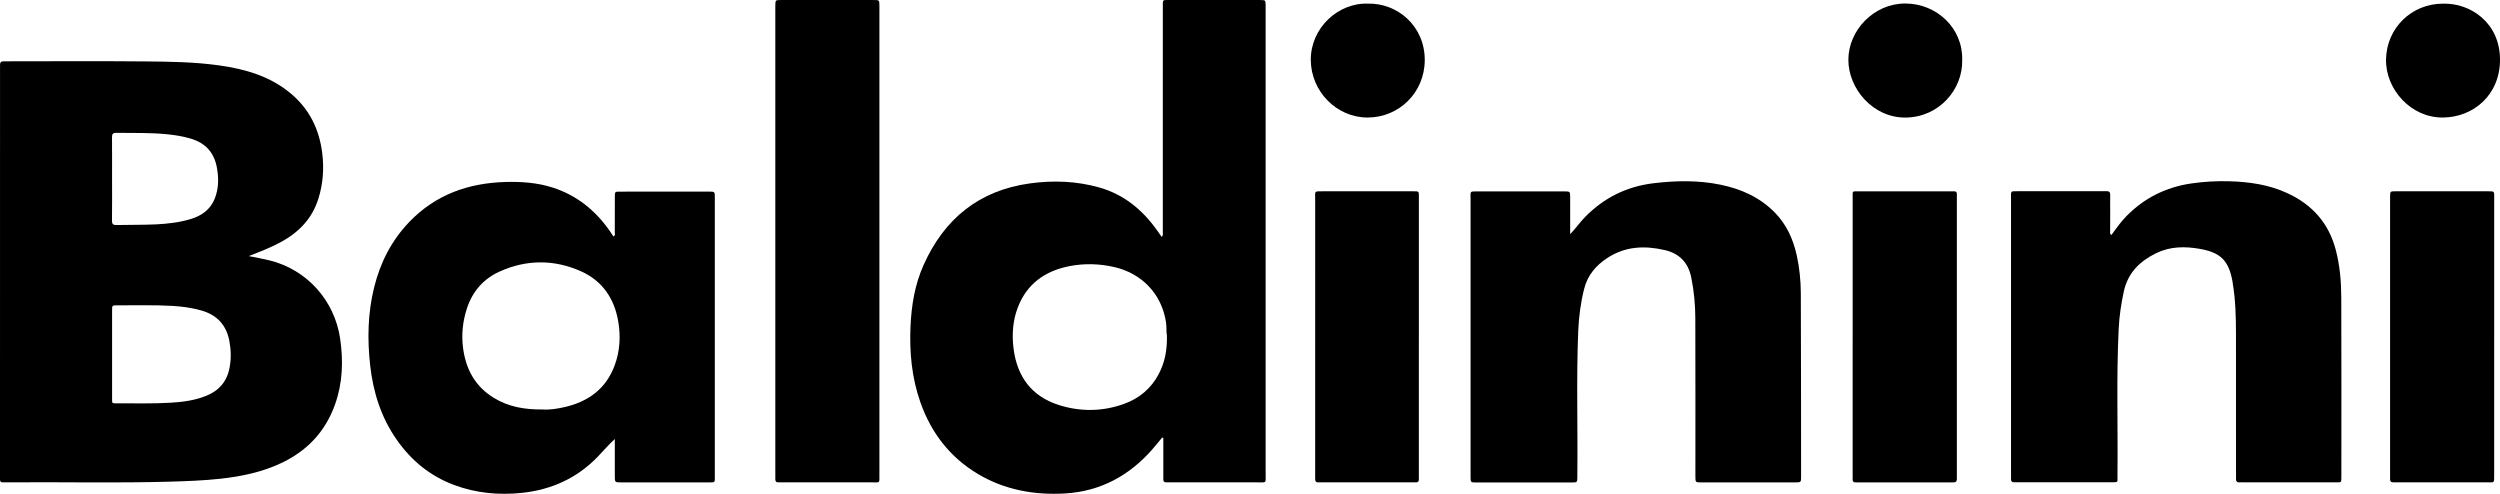 <?xml version="1.0" encoding="UTF-8"?><svg id="a" xmlns="http://www.w3.org/2000/svg" viewBox="0 0 918 181.33"><path d="M124.91,124.38c-2.06-14.08-12.22-25.41-26.02-28.79-2.5-.61-5.04-1.05-7.57-1.56,4.05-1.56,8.02-3.08,11.78-5.12,6.58-3.57,11.5-8.58,13.79-15.89,1.71-5.43,2.13-10.95,1.46-16.6-1.06-8.85-4.69-16.34-11.6-22.11-7.61-6.36-16.74-8.96-26.28-10.3-9.04-1.27-18.18-1.38-27.29-1.46-16.7-.15-33.39-.05-50.09-.04-3.37,0-3.08-.27-3.08,3.15C0,75.16,0,124.67,0,174.18c0,.59,.03,1.18,0,1.76-.05,.87,.34,1.23,1.19,1.18,.42-.02,.84,0,1.26,0,20.04-.18,40.09,.32,60.13-.26,6.11-.18,12.2-.4,18.27-1.06,7.93-.87,15.69-2.48,22.94-6.01,9.24-4.5,15.72-11.46,19.2-21.19,2.84-7.91,3.11-15.99,1.91-24.22ZM41.15,65.35c0-4.95,.03-9.9-.02-14.85-.01-1.23,.23-1.75,1.65-1.72,6.18,.09,12.37-.1,18.53,.51,2.99,.3,5.96,.76,8.86,1.65,5.32,1.63,8.45,5.07,9.47,10.58,.72,3.89,.68,7.68-.76,11.35-1.58,4.04-4.78,6.33-8.84,7.56-4.11,1.24-8.36,1.74-12.61,1.95-4.85,.24-9.73,.13-14.59,.25-1.27,.03-1.74-.28-1.72-1.65,.08-5.2,.03-10.4,.03-15.61Zm43.12,69.79c-.97,5.08-3.96,8.38-8.65,10.25-4.17,1.66-8.57,2.23-13,2.49-6.45,.38-12.92,.21-19.37,.22-2.32,0-2.09,.2-2.09-2.23,0-5.29,0-10.57,0-15.86s-.01-10.74,0-16.12c0-1.73,.04-1.77,1.79-1.77,6.79,.03,13.59-.19,20.37,.21,3.59,.21,7.15,.68,10.63,1.68,5.71,1.64,9.15,5.31,10.27,11.16,.63,3.32,.7,6.63,.06,9.97Z"/><path d="M464.74,173.89c.01-56.91,0-113.82,0-170.73,0-.42,0-.84,0-1.26-.04-1.85-.04-1.86-2-1.89-1.34-.02-2.69,0-4.03,0C448.98,0,439.24,0,429.51,0c-2.8,0-2.51-.22-2.52,2.62,0,.25,0,.5,0,.76,0,27.2,0,54.39-.01,81.59,0,.61,.27,1.31-.41,2.01-.62-.87-1.18-1.68-1.75-2.48-5.37-7.51-12.18-13.13-21.2-15.67-8.34-2.35-16.86-2.66-25.4-1.49-18.72,2.56-31.53,13.02-39.12,30.06-3.17,7.1-4.42,14.69-4.76,22.46-.42,9.55,.46,18.92,3.66,27.96,3.97,11.2,10.86,20.14,21.15,26.26,9.83,5.84,20.65,7.76,31.87,7.12,13.02-.74,23.71-6.54,32.24-16.35,1.19-1.36,2.32-2.77,3.48-4.17,.14,.05,.29,.1,.43,.14v11.83c0,1.09,.03,2.18,0,3.27-.03,.85,.32,1.24,1.18,1.2,.59-.03,1.18,0,1.76,0,10.49,0,20.98,.02,31.47,0,3.62-.01,3.16,.54,3.16-3.23Zm-39.28-36.48c-2.79,5.24-7.12,8.88-12.66,10.88-7.88,2.85-15.96,2.96-23.91,.46-10.09-3.18-15.43-10.47-16.72-20.81-.64-5.13-.27-10.25,1.59-15.1,3.3-8.57,9.9-13.28,18.68-15.06,5.63-1.14,11.3-.99,16.92,.33,9.65,2.27,17.19,9.56,18.8,20.24,.27,1.84,.05,3.69,.33,4.82,.14,5.44-.8,10.02-3.04,14.23Z"/><path d="M262.48,174.99c0-34.15,0-68.3,0-102.45,0-2.17-.02-2.19-2.18-2.19-10.9,0-21.8,0-32.7,.02-1.78,0-1.82,.02-1.83,1.79-.02,4.36,0,8.73-.02,13.09,0,.51,.29,1.17-.49,1.58-.47-.71-.92-1.4-1.39-2.07-5.3-7.57-12.13-13.09-21.03-15.92-5.59-1.77-11.31-2.17-17.12-2.02-13.68,.37-25.73,4.59-35.42,14.67-6.57,6.84-10.66,14.94-12.92,24.04-2.35,9.46-2.52,19.06-1.45,28.68,1.1,9.87,4.03,19.13,9.81,27.35,5.34,7.61,12.22,13.24,20.97,16.51,8.08,3.03,16.44,3.8,24.94,2.91,10.77-1.14,20.14-5.33,27.76-13.19,2.08-2.15,4-4.42,6.35-6.59,0,4.52,0,9.05,0,13.57,0,2.34,.02,2.36,2.29,2.36,10.74,0,21.48,0,32.22,0,2.3,0,2.22,.18,2.22-2.13Zm-36.82-40.71c-3.13,8.4-9.5,13.11-18.03,15.13-2.93,.7-5.92,1.14-8.35,.95-6.74,.07-12.59-.99-17.91-4.24-6.95-4.24-10.37-10.61-11.36-18.53-.61-4.91-.08-9.64,1.44-14.33,2.03-6.26,6.11-10.88,11.96-13.53,9.86-4.46,20.04-4.53,29.93-.11,7.81,3.49,12.21,9.91,13.67,18.35,.96,5.56,.62,11.04-1.34,16.31Z"/><path d="M775.32,86.28c1.7-2.33,3.36-4.7,5.39-6.79,6.61-6.8,14.65-10.77,23.96-12.13,4.56-.67,9.17-.92,13.77-.8,7.41,.19,14.67,1.22,21.49,4.37,9.05,4.18,15.11,10.9,17.71,20.63,1.57,5.87,2.06,11.87,2.08,17.89,.08,21.66,.03,43.32,.03,64.97v.25c0,2.79,.11,2.44-2.42,2.44-11.25,0-22.5,0-33.74,0-.34,0-.68-.04-1.01,0-1.28,.16-1.62-.49-1.52-1.63,.05-.58,0-1.17,0-1.76,0-17.13,.02-34.25-.01-51.38-.01-6.11-.17-12.22-1.18-18.27-.04-.25-.06-.5-.1-.75-1.39-7.56-4.26-10.55-11.9-11.92-5.52-.99-11.01-.96-16.22,1.61-6.01,2.96-10.33,7.24-11.8,14.09-.97,4.51-1.65,9.04-1.87,13.63-.87,17.83-.25,35.67-.44,53.5,0,.34,0,.67,0,1.01-.04,1.71,.39,1.87-1.97,1.86-10.49,0-20.98,0-31.48,0-1.43,0-2.85-.03-4.28,0-.93,.02-1.43-.29-1.36-1.29,.04-.5,0-1.01,0-1.51,0-33.75,0-67.49,0-101.24,0-3.12-.38-2.84,2.8-2.84,10.24,0,20.48,0,30.72,0,.5,0,1.01,.03,1.51,0,1.13-.08,1.43,.48,1.39,1.52-.06,1.84,0,3.69,0,5.54,0,2.6-.02,5.19-.03,7.79,0,.38-.18,.82,.44,1.19Z"/><path d="M576.55,85.99c2.04-2.07,3.57-4.36,5.5-6.32,6.94-7.07,15.3-11.21,25.17-12.39,8.19-.98,16.36-1.13,24.48,.53,7.53,1.54,14.35,4.54,19.88,10.1,4.41,4.44,6.85,9.85,8.18,15.85,1.01,4.58,1.48,9.26,1.5,13.93,.09,22.41,.08,44.82,.1,67.24,0,2.19-.02,2.2-2.16,2.21-11.5,0-23,0-34.49,0-2.14,0-2.16-.02-2.16-2.22,0-19.31,.03-38.61-.03-57.91-.01-5.1-.47-10.17-1.51-15.19-1.13-5.48-4.4-8.76-9.71-9.99-7.34-1.7-14.47-1.42-21.03,2.86-4.22,2.75-7.3,6.34-8.56,11.33-1.3,5.13-1.97,10.34-2.19,15.62-.71,17.44-.13,34.89-.32,52.34,0,.42,0,.84,0,1.26-.04,1.88-.05,1.92-1.99,1.92-11.75,.01-23.5,.01-35.25,0-1.95,0-1.97-.04-1.97-2.15,0-11.16,0-22.33,0-33.49,0-22.83,0-45.66,0-68.49,0-2.89-.43-2.75,2.64-2.75,10.57,0,21.15,0,31.72,0,2.19,0,2.2,.02,2.21,2.15,.01,4.53,0,9.06,0,13.59Z"/><path d="M322.92,88.5c0,28.62,0,57.23,0,85.85,0,3.26,.28,2.76-2.84,2.77-10.82,.02-21.65,0-32.47,0-.59,0-1.18-.03-1.76,0-.89,.05-1.18-.43-1.15-1.23,.02-.5,0-1.01,0-1.51,0-57.23,0-114.46,0-171.69,0-.25,0-.5,0-.76,.05-1.88,.05-1.91,1.99-1.92,11.41-.01,22.82-.01,34.23,0,1.97,0,2,.03,2,2.14,0,9.99,0,19.97,0,29.96,0,18.8,0,37.59,0,56.39Z"/><path d="M521,123.75c0,16.86,0,33.72,0,50.59,0,.59,0,1.17,0,1.76,0,.74-.36,1.06-1.09,1.02-.5-.02-1.01,0-1.51,0-10.9,0-21.81,0-32.71,0-.5,0-1.01-.03-1.51,0-1.02,.07-1.26-.44-1.25-1.37,.03-3.35,0-6.71,0-10.06,0-30.8-.02-61.61,.01-92.41,0-3.28-.58-3.04,3.14-3.04,10.82,0,21.64,0,32.46,0,2.67,0,2.47-.17,2.47,2.42,0,17.03,0,34.06,0,51.09Z"/><path d="M680.3,123.79c0-17.03,0-34.06,0-51.08,0-2.75-.34-2.45,2.37-2.46,11.16-.01,22.31,0,33.47,0,.5,0,1.01,0,1.51,.01,.59,.02,.92,.3,.91,.93,0,.59,0,1.17,0,1.76,0,33.8,0,67.61,0,101.41,0,.5-.01,1.01,0,1.51,.02,.81-.32,1.27-1.18,1.26-.5,0-1.01,0-1.51,0-10.99,0-21.97,0-32.96,0-.42,0-.84-.03-1.26,0-.92,.08-1.44-.23-1.36-1.25,.04-.58,0-1.17,0-1.76,0-16.78,0-33.55,0-50.33Z"/><path d="M915.86,123.69c0,16.87,0,33.73,0,50.6,0,3.31,.18,2.82-2.82,2.82-10.82,.02-21.65,0-32.47,0-.59,0-1.18-.03-1.76,0-.88,.03-1.19-.43-1.17-1.23,.01-.59,0-1.17,0-1.76,0-33.65,0-67.3,0-100.95,0-.34,0-.67,0-1.01,.04-1.89,.04-1.92,1.95-1.92,11.33-.01,22.66,0,33.98,0,2.49,0,2.3-.03,2.3,2.35,0,17.03,0,34.07,0,51.1Z"/><path d="M502.32,1.34c10.64-.29,20.89,8.07,20.85,20.76-.04,11.89-9.47,21.08-21.04,21.06-11.36-.02-20.73-9.61-20.81-21.11-.07-11.81,10.08-21.13,21-20.71Z"/><path d="M720.52,22.02c.26,10.86-8.55,21.1-20.9,21.15-11.88,.05-20.94-10.59-20.9-21.3,.04-10.64,9.25-20.61,20.94-20.58,11.59,.04,21.16,9.13,20.86,20.73Z"/><path d="M897.16,1.34c10.08-.24,20.8,7.06,20.84,20.49,.04,13.07-9.78,21.25-21.02,21.33-11.72,.08-21.04-10.4-20.83-21.37,.22-11.48,9.33-20.47,21.01-20.45Z"/></svg>